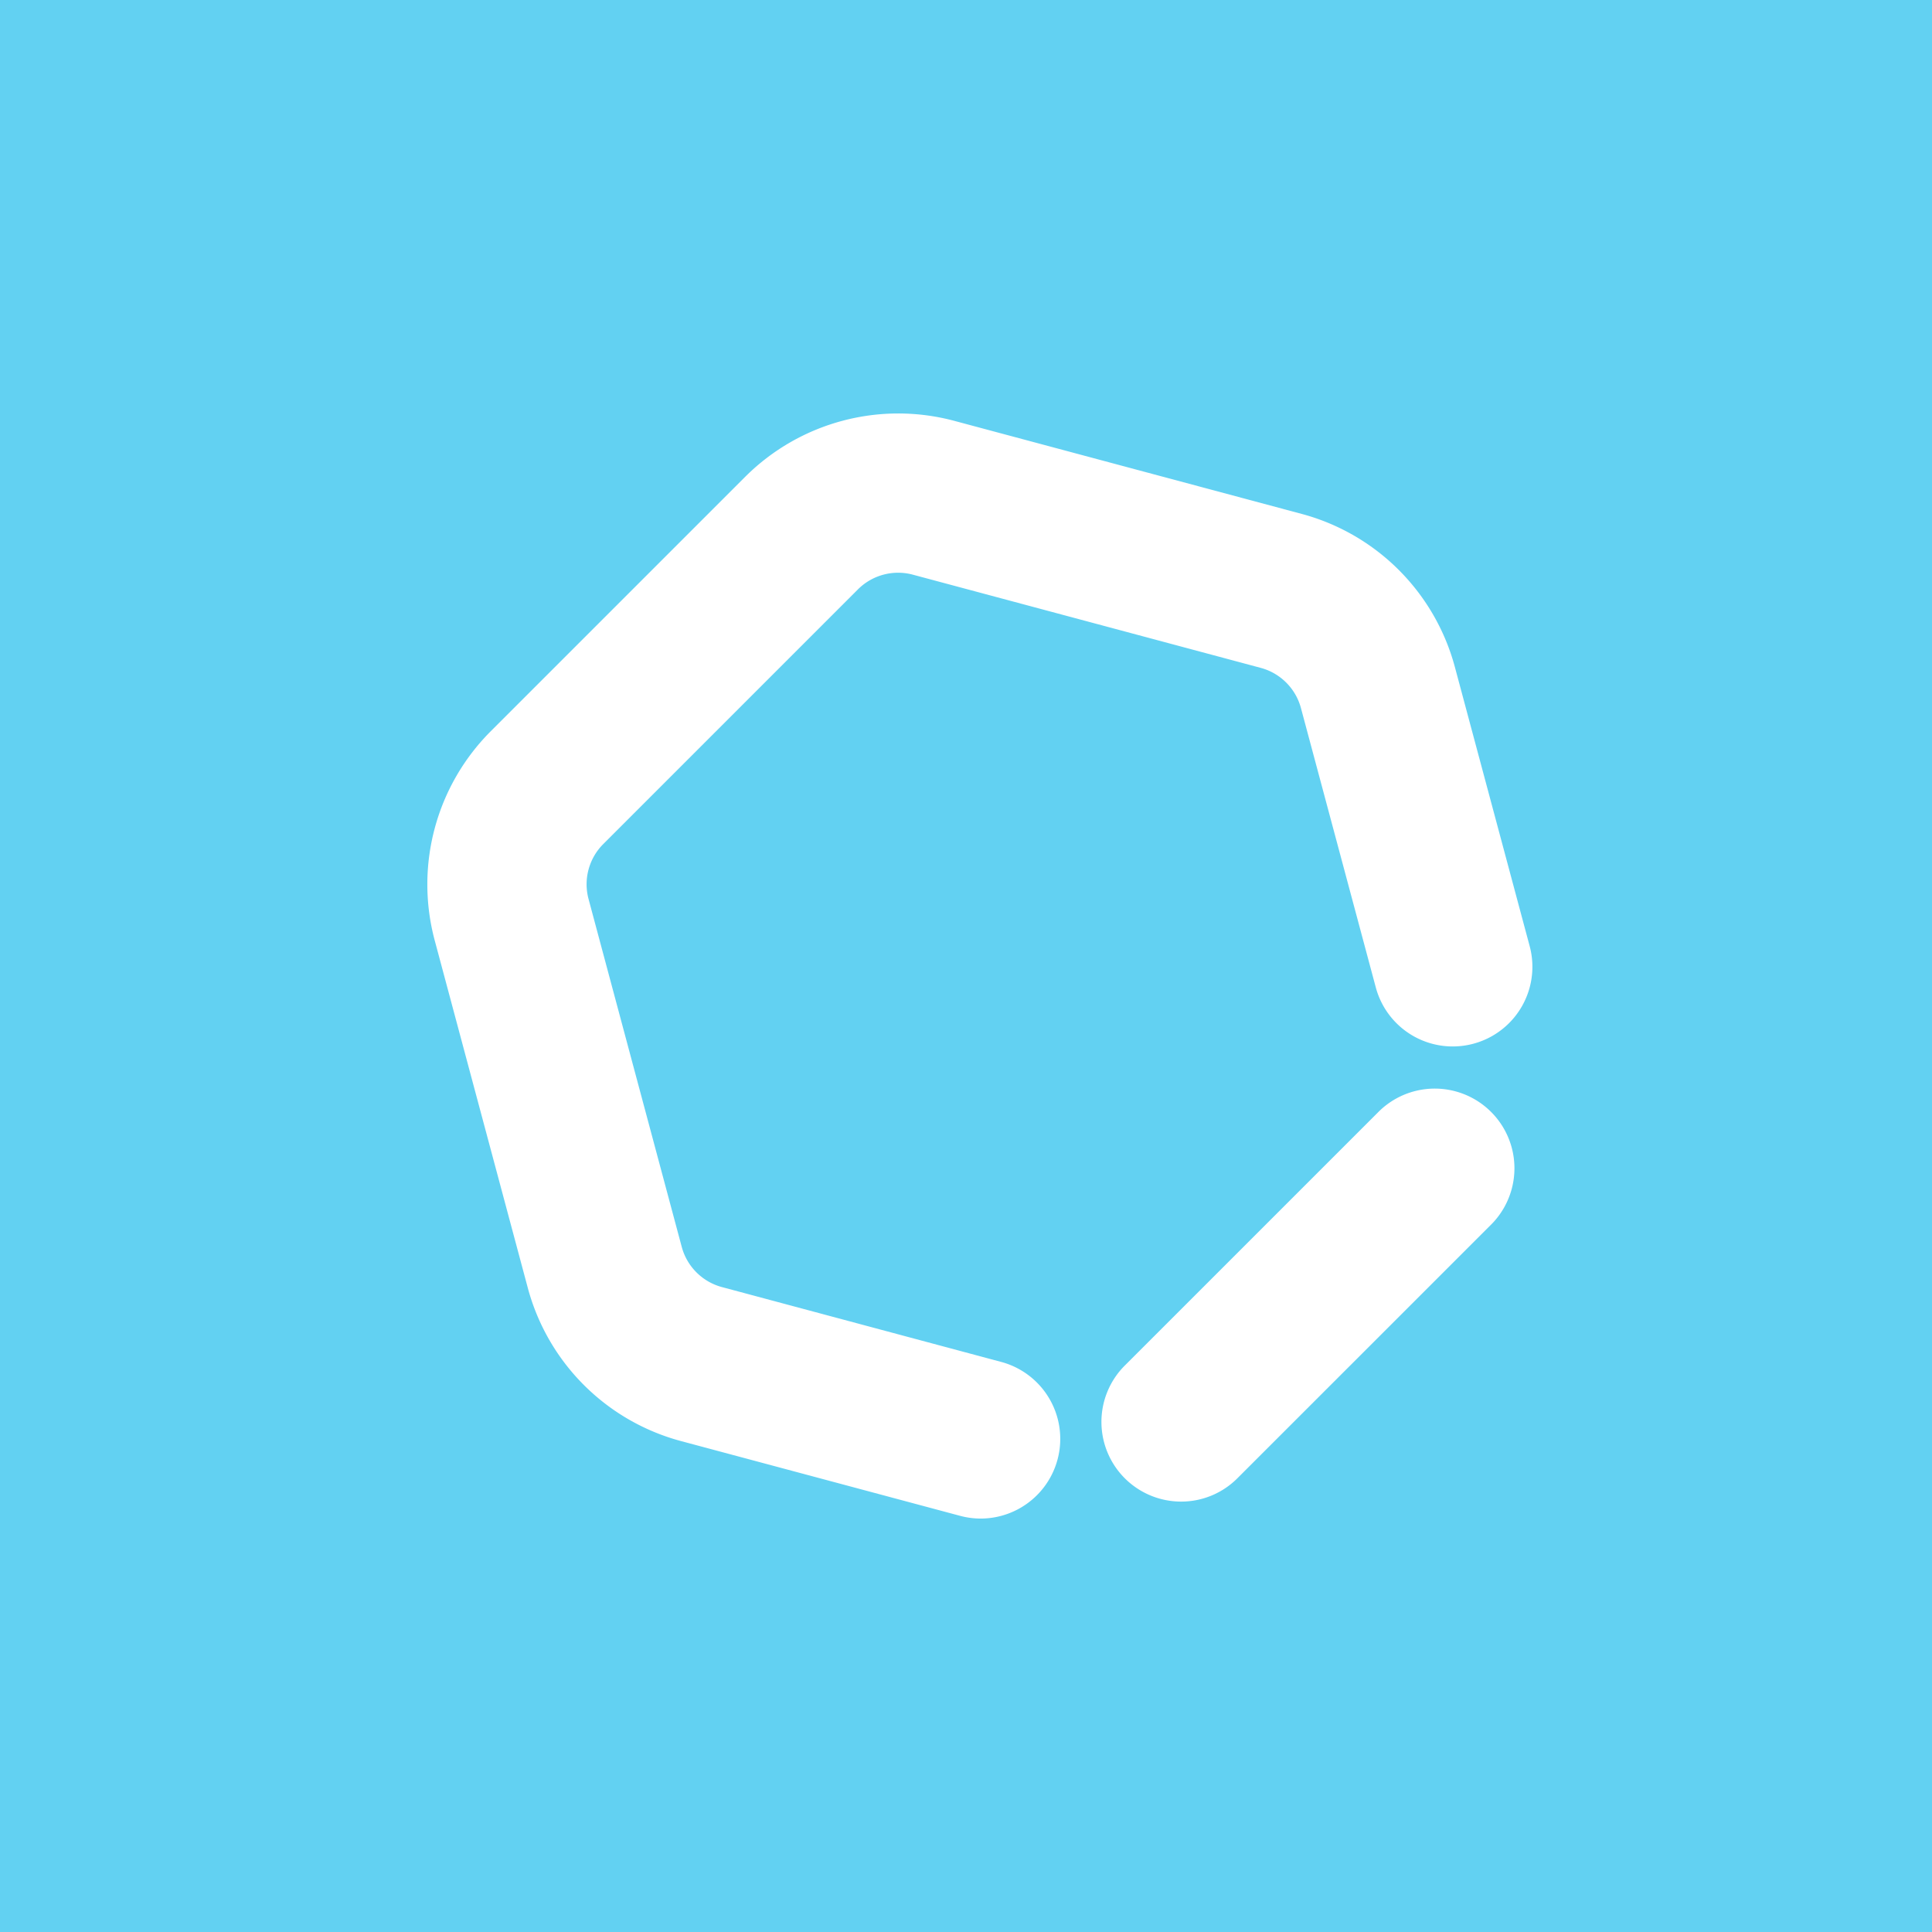 <?xml version="1.0" encoding="UTF-8"?> <svg xmlns="http://www.w3.org/2000/svg" width="49.731" height="49.731" viewBox="0 0 49.731 49.731"><g id="Grupo_3455" data-name="Grupo 3455" transform="translate(-527 -648.269)"><rect id="Rectángulo_3677" data-name="Rectángulo 3677" width="49.731" height="49.731" transform="translate(527 648.269)" fill="#62d1f2"></rect><g id="Grupo_3445" data-name="Grupo 3445" transform="translate(538 658.911)"><g id="Grupo_9" data-name="Grupo 9" transform="translate(17.351 17.351)"><path id="Trazado_5" data-name="Trazado 5" d="M2040.416,137.551a2.051,2.051,0,0,1-1.45-3.5l6.559-6.558a2.051,2.051,0,0,1,2.9,2.9l-6.559,6.558A2.043,2.043,0,0,1,2040.416,137.551Z" transform="translate(-2038.366 -126.892)" fill="#fff"></path></g><g id="Grupo_10" data-name="Grupo 10" transform="translate(0 0)"><path id="Trazado_6" data-name="Trazado 6" d="M1997.757,100.486a2.046,2.046,0,0,1-.532-.071l-7.191-1.926a5.577,5.577,0,0,1-3.933-3.933l-2.4-8.959a5.576,5.576,0,0,1,1.439-5.372l6.558-6.558a5.577,5.577,0,0,1,5.372-1.439l8.959,2.4a5.578,5.578,0,0,1,3.932,3.933l1.927,7.191a2.05,2.05,0,1,1-3.961,1.062L2006,79.622a1.466,1.466,0,0,0-1.033-1.033l-8.958-2.4a1.464,1.464,0,0,0-1.411.378l-6.558,6.558a1.464,1.464,0,0,0-.378,1.411l2.4,8.959a1.464,1.464,0,0,0,1.033,1.032l7.19,1.927a2.051,2.051,0,0,1-.529,4.032Z" transform="translate(-1983.513 -72.039)" fill="#fff"></path></g></g></g></svg> 